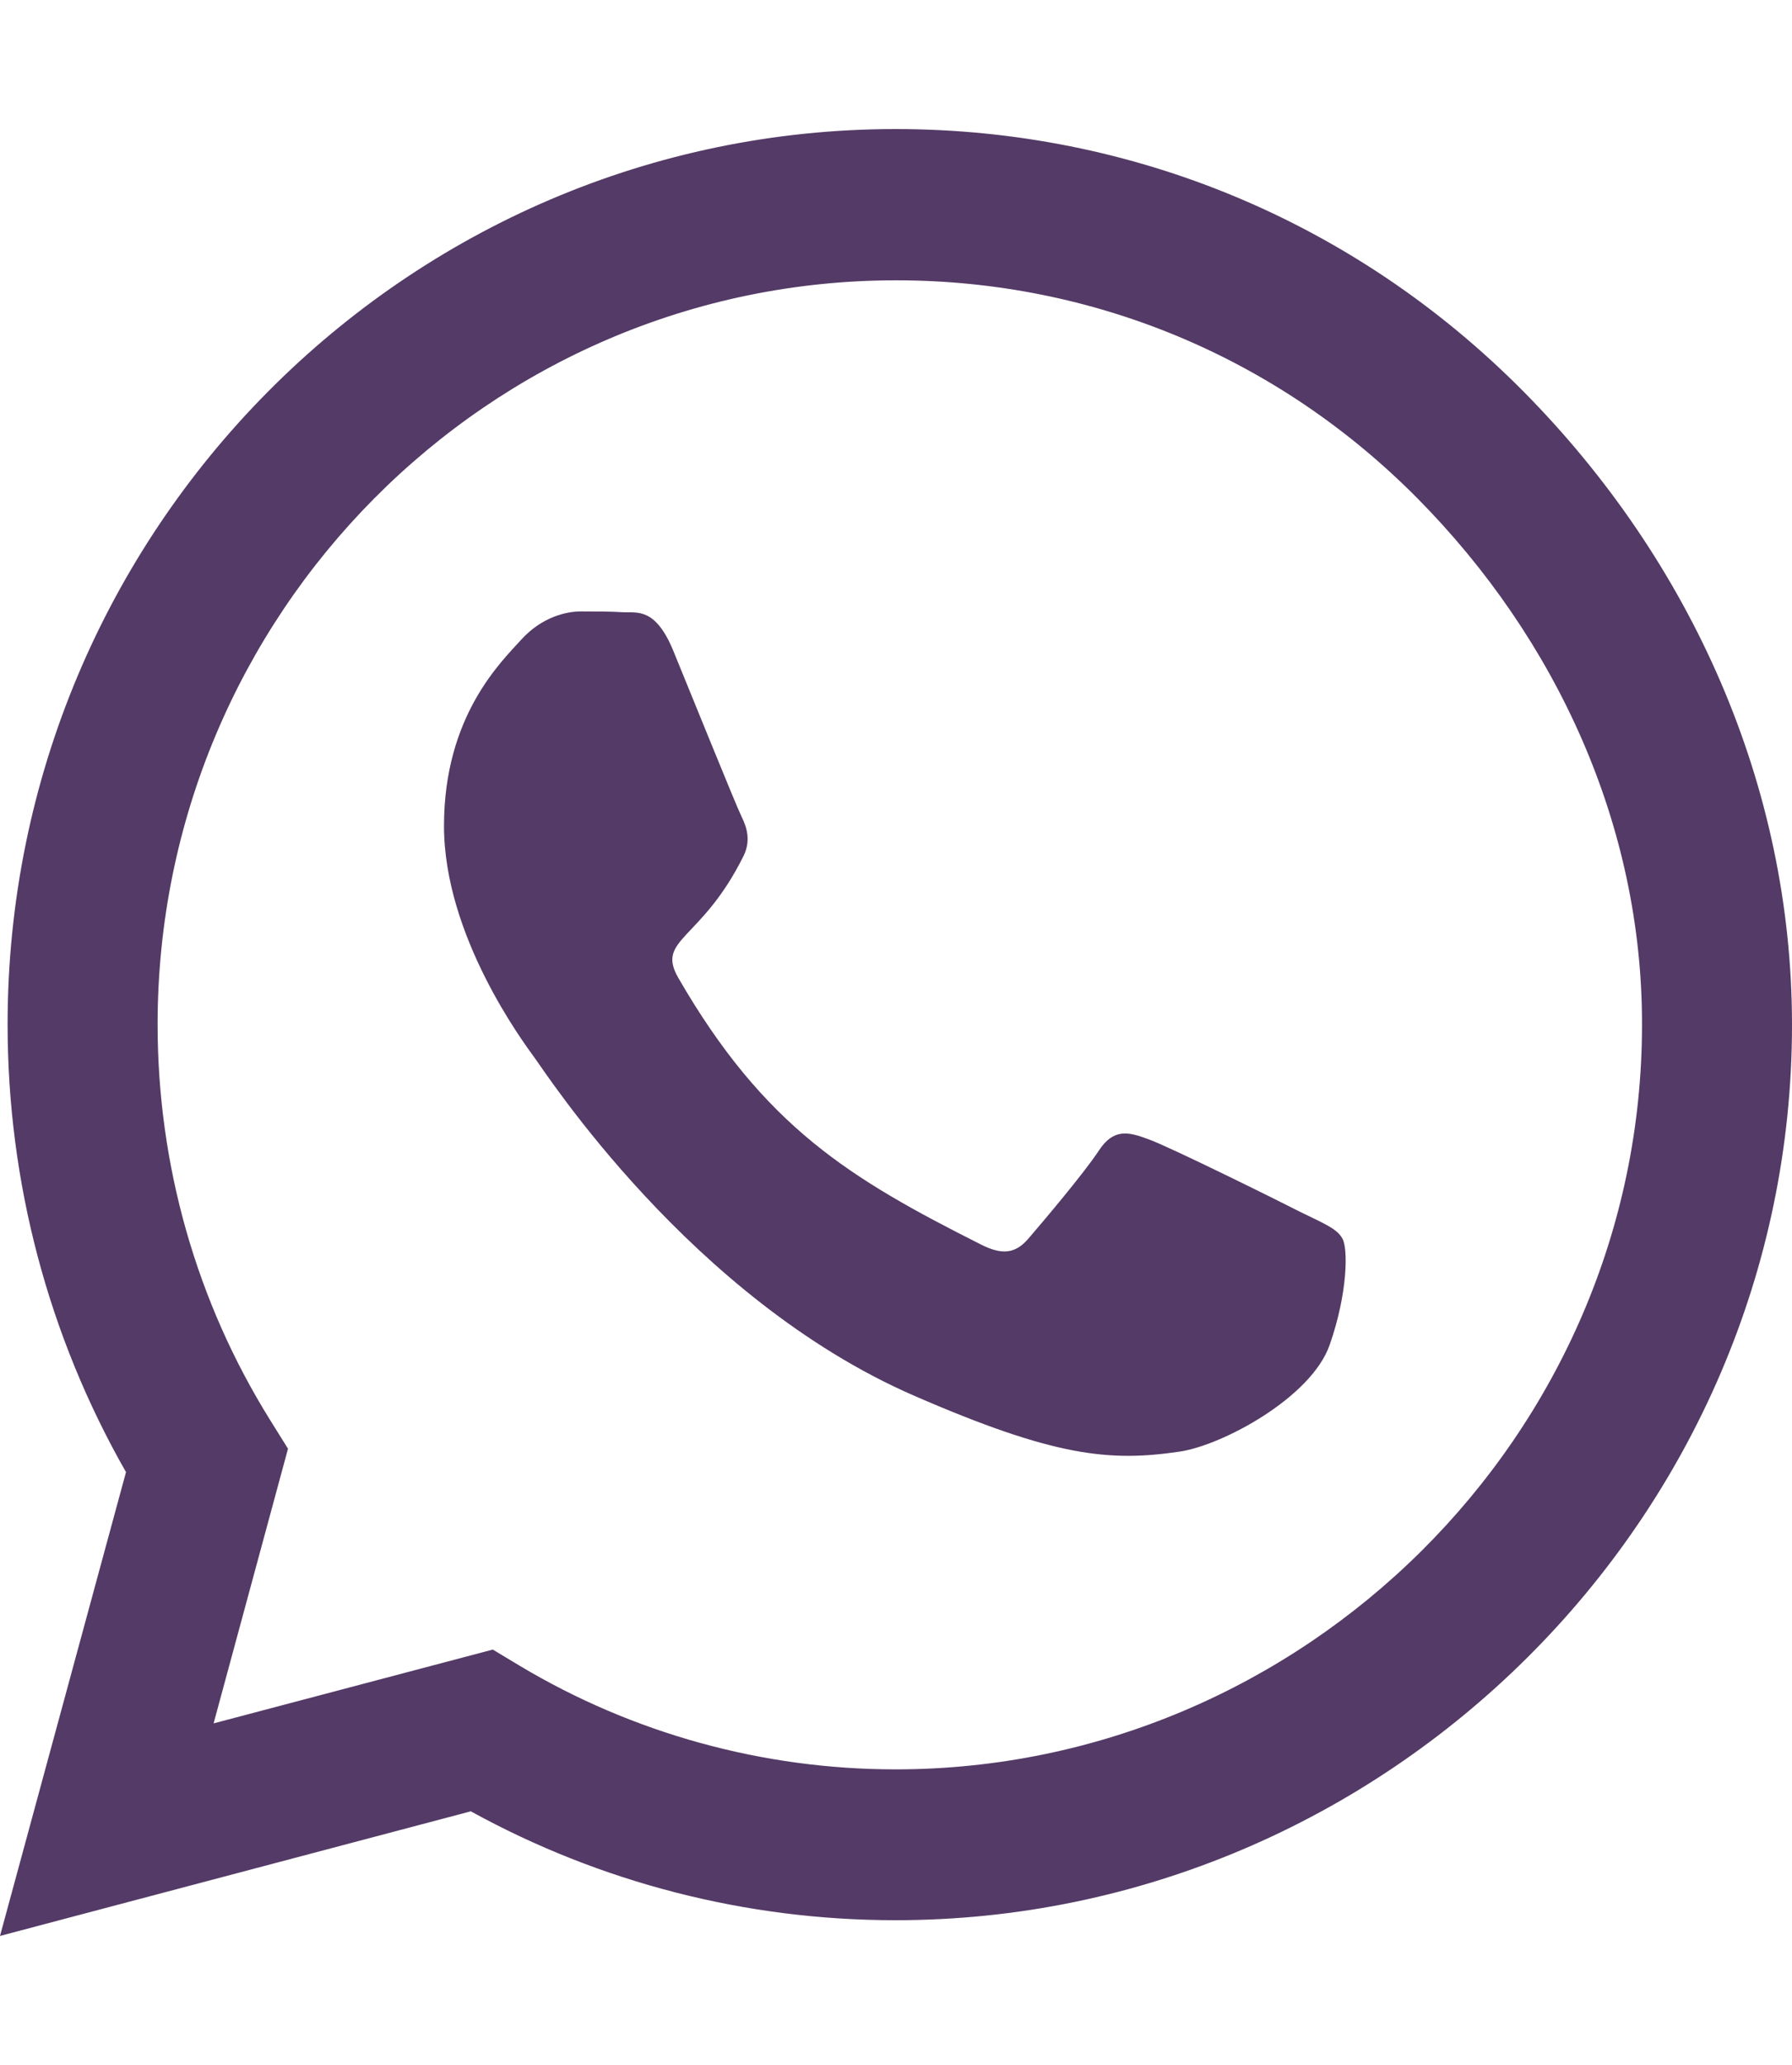<svg width="250" height="288" viewBox="0 0 250 288" fill="none" xmlns="http://www.w3.org/2000/svg">
<path d="M212.556 54.619C189.174 30.994 158.036 18 124.944 18C56.641 18 1.06 74.025 1.06 142.875C1.06 164.869 6.752 186.356 17.578 205.312L0 270L65.681 252.619C83.761 262.575 104.129 267.806 124.888 267.806H124.944C193.192 267.806 250 211.781 250 142.931C250 109.575 235.938 78.244 212.556 54.619V54.619ZM124.944 246.769C106.417 246.769 88.281 241.762 72.489 232.312L68.75 230.062L29.799 240.356L40.179 202.05L37.723 198.113C27.4 181.575 21.987 162.506 21.987 142.875C21.987 85.669 68.192 39.094 125 39.094C152.511 39.094 178.348 49.894 197.768 69.525C217.188 89.156 229.129 115.2 229.074 142.931C229.074 200.194 181.696 246.769 124.944 246.769V246.769ZM181.417 169.031C178.348 167.456 163.114 159.919 160.268 158.906C157.422 157.838 155.357 157.331 153.292 160.481C151.228 163.631 145.313 170.606 143.471 172.744C141.685 174.825 139.844 175.106 136.775 173.531C118.583 164.363 106.641 157.163 94.643 136.406C91.462 130.894 97.824 131.287 103.739 119.362C104.743 117.281 104.241 115.481 103.46 113.906C102.679 112.331 96.484 96.975 93.917 90.731C91.406 84.656 88.839 85.5 86.942 85.388C85.156 85.275 83.091 85.275 81.027 85.275C78.962 85.275 75.614 86.062 72.768 89.156C69.922 92.306 61.942 99.844 61.942 115.2C61.942 130.556 73.047 145.406 74.554 147.488C76.116 149.569 96.373 181.069 127.455 194.625C147.098 203.175 154.799 203.906 164.621 202.444C170.592 201.544 182.924 194.906 185.491 187.594C188.058 180.281 188.058 174.038 187.277 172.744C186.551 171.338 184.487 170.55 181.417 169.031Z" fill="#543A66"/>
</svg>
